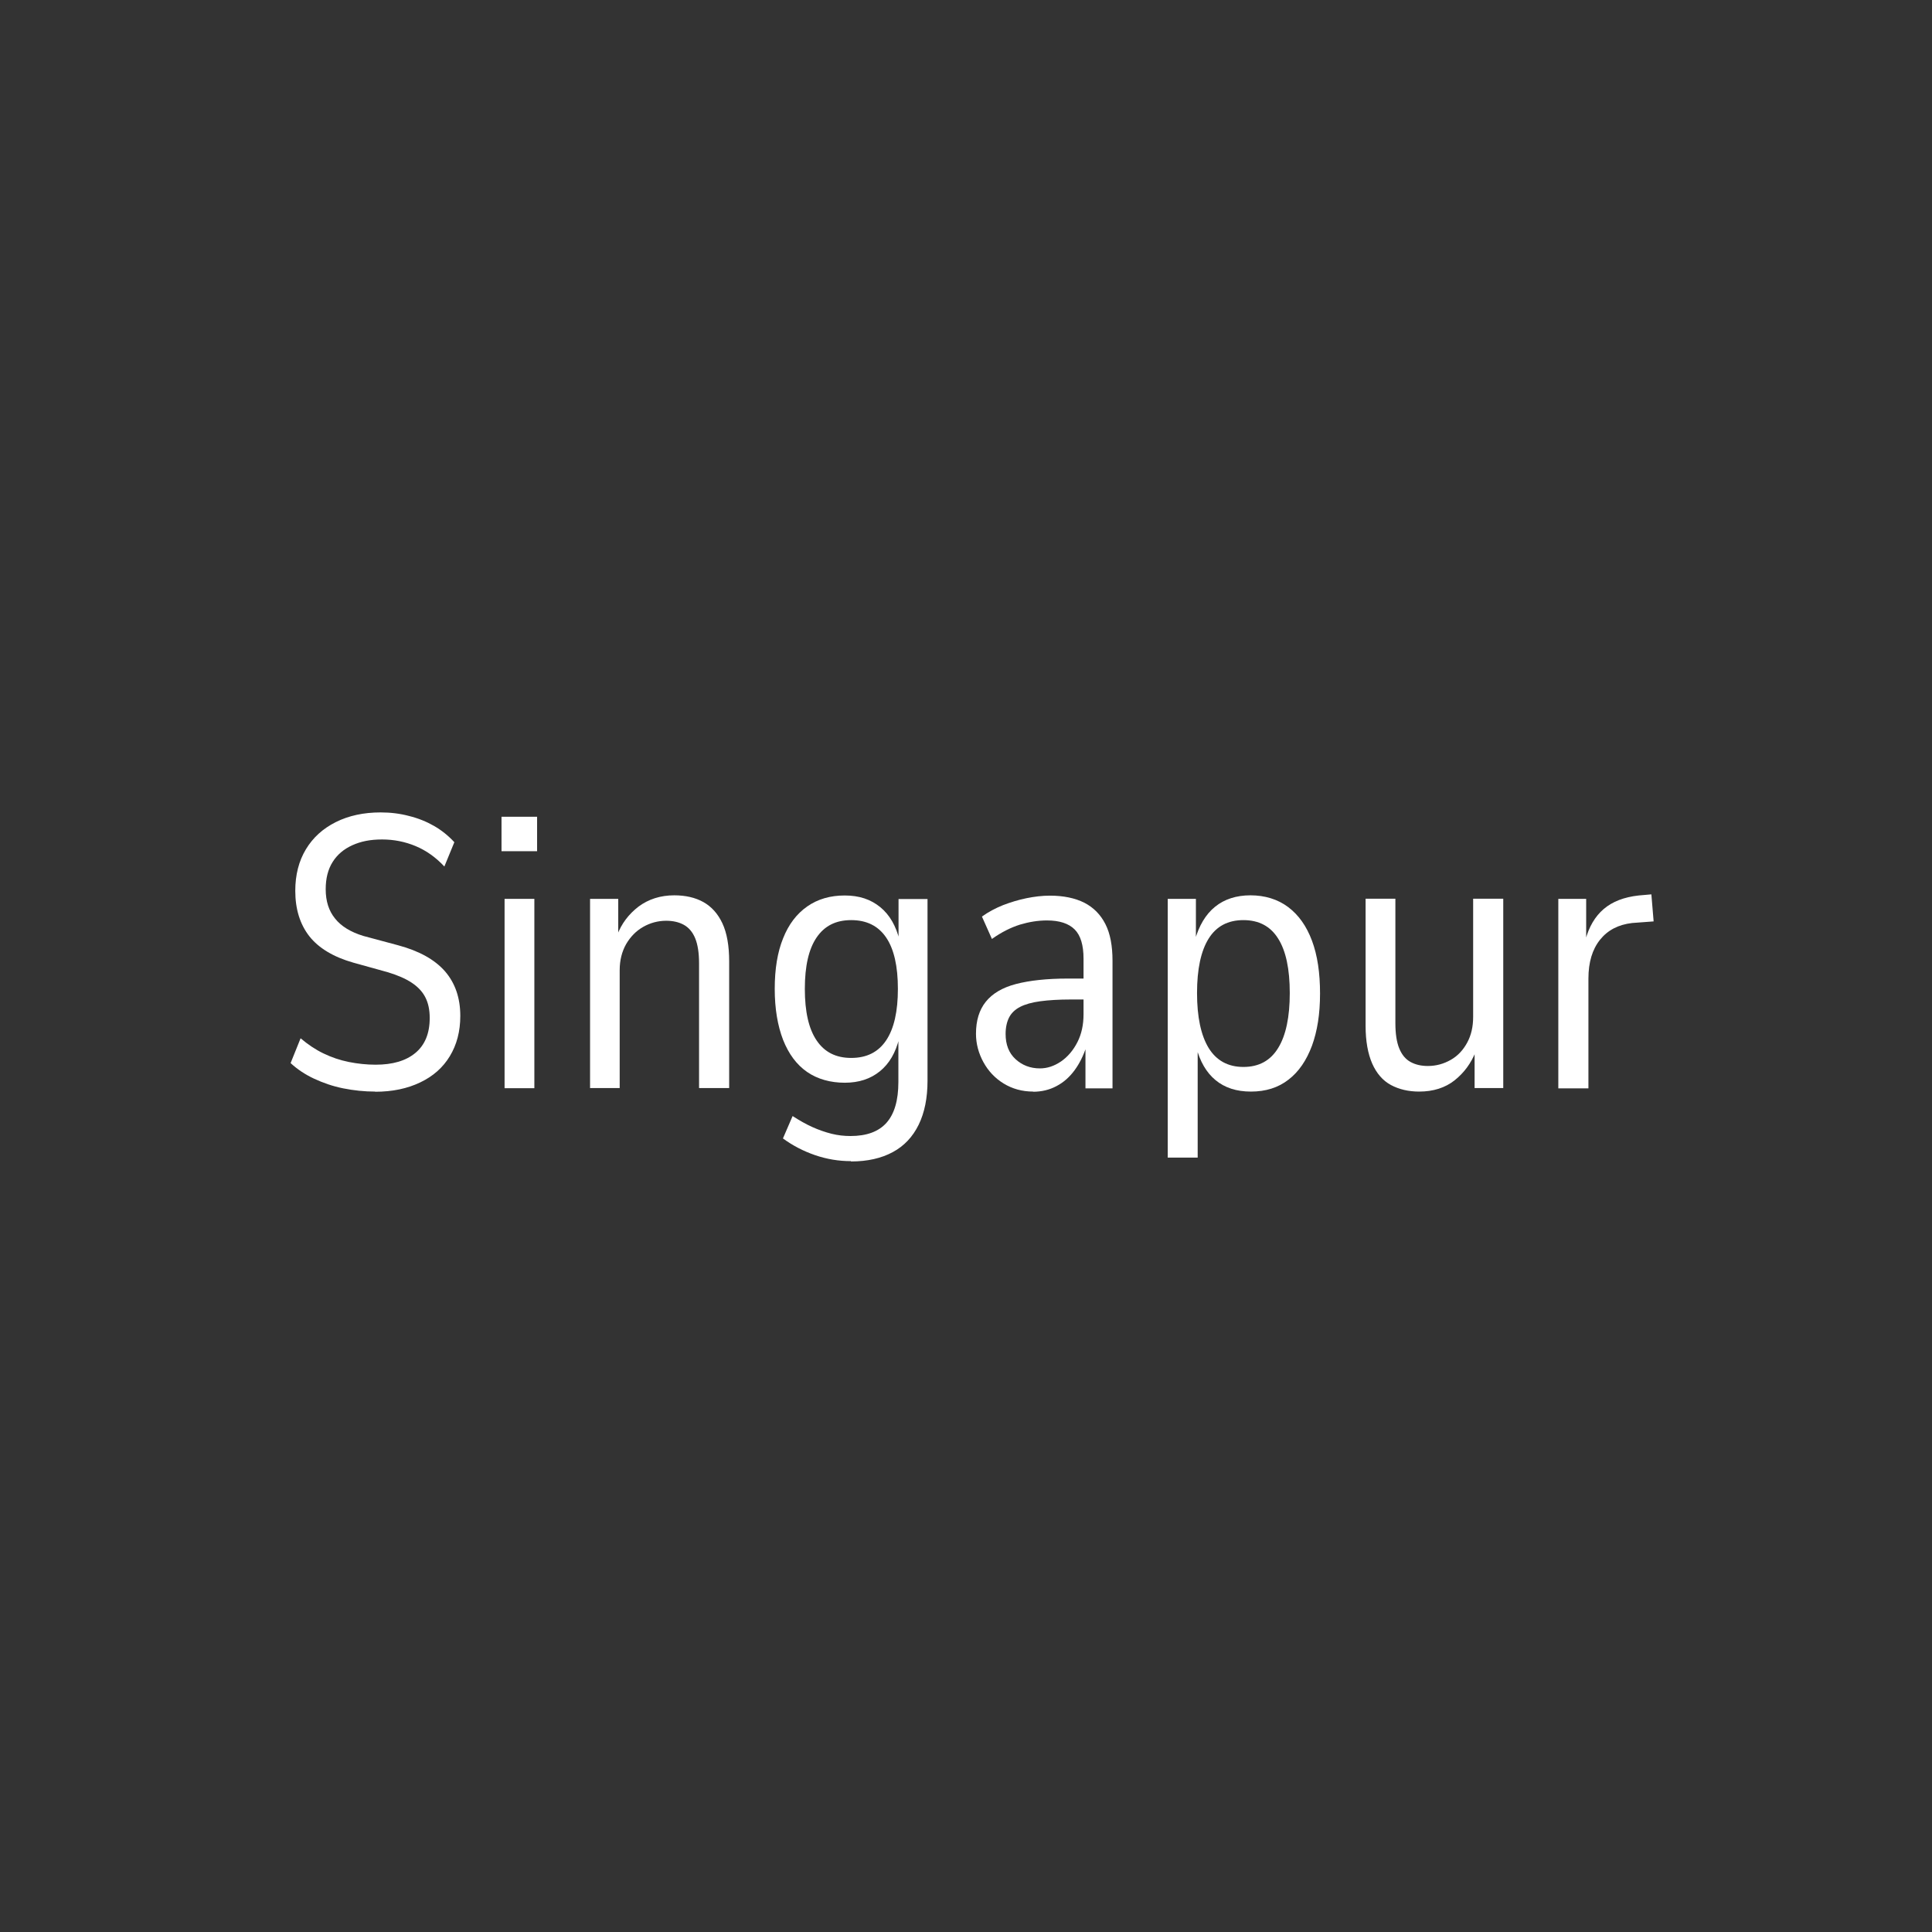 <?xml version="1.0" encoding="UTF-8"?>
<svg id="Ebene_1" data-name="Ebene 1" xmlns="http://www.w3.org/2000/svg" viewBox="0 0 120 120">
  <rect x="0" y="0" width="120" height="120" fill="#333333" stroke="none"/>
  <defs>
    <style>
      .cls-1 {
        fill: #fff;
      }
    </style>
  </defs>
  <path class="cls-1" d="M23.3,67.8c-.67,0-1.33-.07-1.98-.2-.65-.13-1.25-.34-1.81-.6-.56-.26-1.05-.59-1.46-.97l.62-1.54c.45.38.92.7,1.42.94.5.24,1.02.42,1.57.53.55.11,1.11.17,1.67.17,1.06,0,1.88-.24,2.47-.73.59-.49.89-1.21.89-2.17,0-.51-.09-.94-.28-1.3-.18-.35-.47-.65-.85-.9-.38-.25-.87-.46-1.46-.64l-2.16-.6c-1.23-.35-2.14-.9-2.72-1.63-.58-.74-.88-1.68-.88-2.83,0-.99.22-1.85.66-2.58.44-.73,1.06-1.29,1.86-1.69.8-.4,1.73-.6,2.78-.6.61,0,1.2.07,1.76.22.57.14,1.09.35,1.56.62.47.27.89.61,1.26,1.01l-.62,1.51c-.54-.58-1.14-1-1.79-1.27s-1.34-.41-2.08-.41-1.32.12-1.85.36c-.53.24-.94.59-1.22,1.04-.29.46-.43,1.02-.43,1.69,0,.74.19,1.34.58,1.82.38.48.97.84,1.75,1.08l2.16.58c1.31.35,2.28.89,2.92,1.62.63.73.95,1.65.95,2.77,0,.96-.22,1.79-.65,2.5s-1.04,1.25-1.84,1.63c-.79.38-1.72.58-2.8.58Z"/>
  <path class="cls-1" d="M31.15,52.87v-2.14h2.21v2.14h-2.21ZM31.34,67.59v-11.76h1.85v11.76h-1.85Z"/>
  <path class="cls-1" d="M36.65,67.59v-11.76h1.75v2.26h-.07c.27-.72.72-1.31,1.33-1.78.62-.46,1.36-.7,2.22-.7.7,0,1.31.14,1.81.42.5.28.9.72,1.18,1.32.28.6.42,1.39.42,2.36v7.87h-1.87v-7.73c0-.66-.08-1.18-.24-1.57-.16-.39-.4-.67-.71-.84s-.68-.25-1.09-.25c-.51,0-.99.13-1.43.38s-.79.61-1.06,1.07c-.26.46-.4,1-.4,1.62v7.32h-1.85Z"/>
  <path class="cls-1" d="M52.85,72.12c-.75,0-1.49-.12-2.22-.37-.73-.25-1.4-.6-2-1.04l.6-1.39c.42.27.82.5,1.22.68.4.18.8.32,1.2.42.4.1.79.14,1.18.14.99,0,1.74-.27,2.23-.82s.74-1.39.74-2.54v-2.71h.05c-.22.9-.62,1.58-1.2,2.05-.58.47-1.3.71-2.18.71s-1.69-.22-2.34-.67c-.65-.45-1.14-1.11-1.49-1.99-.34-.88-.52-1.94-.52-3.17s.17-2.28.52-3.14c.34-.86.84-1.52,1.5-1.98.66-.46,1.43-.68,2.33-.68s1.61.24,2.2.72.99,1.18,1.21,2.09h-.07v-2.59h1.8v11.28c0,1.07-.18,1.98-.55,2.74-.37.75-.9,1.32-1.61,1.7-.7.38-1.57.58-2.59.58ZM52.87,65.71c.96,0,1.68-.36,2.17-1.09.49-.73.73-1.8.73-3.2s-.24-2.47-.73-3.19c-.49-.72-1.21-1.08-2.17-1.08s-1.66.36-2.15,1.08c-.49.72-.73,1.78-.73,3.19s.24,2.48.73,3.2c.49.73,1.2,1.09,2.15,1.09Z"/>
  <path class="cls-1" d="M64.18,67.8c-.69,0-1.3-.17-1.84-.5s-.96-.78-1.26-1.33c-.3-.55-.46-1.14-.46-1.76,0-.82.2-1.48.61-1.99.41-.51,1.03-.88,1.87-1.1.84-.22,1.92-.34,3.23-.34h1.25v1.3h-1.06c-.75,0-1.39.04-1.91.11-.52.07-.94.19-1.25.35-.31.16-.54.38-.68.65-.14.27-.22.62-.22,1.03,0,.66.2,1.18.61,1.56s.92.58,1.52.58c.45,0,.88-.14,1.31-.43.42-.29.76-.69,1.02-1.2.26-.51.38-1.09.38-1.73v-3.46c0-.83-.18-1.44-.55-1.81s-.94-.56-1.73-.56c-.54,0-1.1.09-1.67.26-.57.18-1.15.47-1.74.89l-.62-1.39c.4-.29.84-.52,1.31-.71.47-.18.96-.33,1.45-.43s.98-.16,1.46-.16c.85,0,1.56.15,2.14.44.58.3,1.01.74,1.31,1.33.3.59.44,1.35.44,2.28v7.92h-1.68v-2.57h.05c-.18.54-.42,1.03-.73,1.45-.31.42-.68.75-1.12.98-.43.23-.92.35-1.46.35Z"/>
  <path class="cls-1" d="M72.53,71.91v-16.08h1.75v2.59h-.07c.26-.93.68-1.63,1.26-2.1.58-.47,1.32-.71,2.2-.71s1.69.24,2.34.73c.65.49,1.14,1.18,1.48,2.09s.5,2,.5,3.28-.17,2.33-.5,3.24c-.34.91-.82,1.62-1.46,2.11-.64.5-1.42.74-2.33.74s-1.63-.24-2.2-.71c-.57-.47-.97-1.16-1.21-2.08h.1v6.89h-1.85ZM77.23,66.27c.96,0,1.68-.39,2.16-1.18.48-.78.72-1.92.72-3.41s-.24-2.62-.72-3.38c-.48-.77-1.2-1.15-2.16-1.15s-1.68.38-2.16,1.15c-.48.77-.72,1.9-.72,3.38s.24,2.62.72,3.41c.48.78,1.2,1.18,2.16,1.18Z"/>
  <path class="cls-1" d="M88.15,67.8c-.67,0-1.26-.14-1.76-.41-.5-.27-.89-.72-1.16-1.33-.27-.62-.41-1.4-.41-2.34v-7.9h1.85v7.73c0,.66.08,1.18.24,1.57.16.39.39.67.7.84s.66.25,1.08.25c.51,0,.98-.13,1.42-.38s.77-.61,1.02-1.07c.25-.46.37-.99.37-1.6v-7.34h1.87v11.76h-1.78v-2.26h.07c-.29.72-.72,1.31-1.31,1.78-.58.46-1.32.7-2.2.7Z"/>
  <path class="cls-1" d="M96.79,67.59v-11.76h1.73v2.57h-.05c.22-.83.6-1.48,1.14-1.94.54-.46,1.26-.74,2.17-.84l.79-.07.14,1.68-1.34.1c-.85.1-1.51.44-1.99,1.04-.48.6-.72,1.4-.72,2.41v6.82h-1.87Z"/>
</svg>